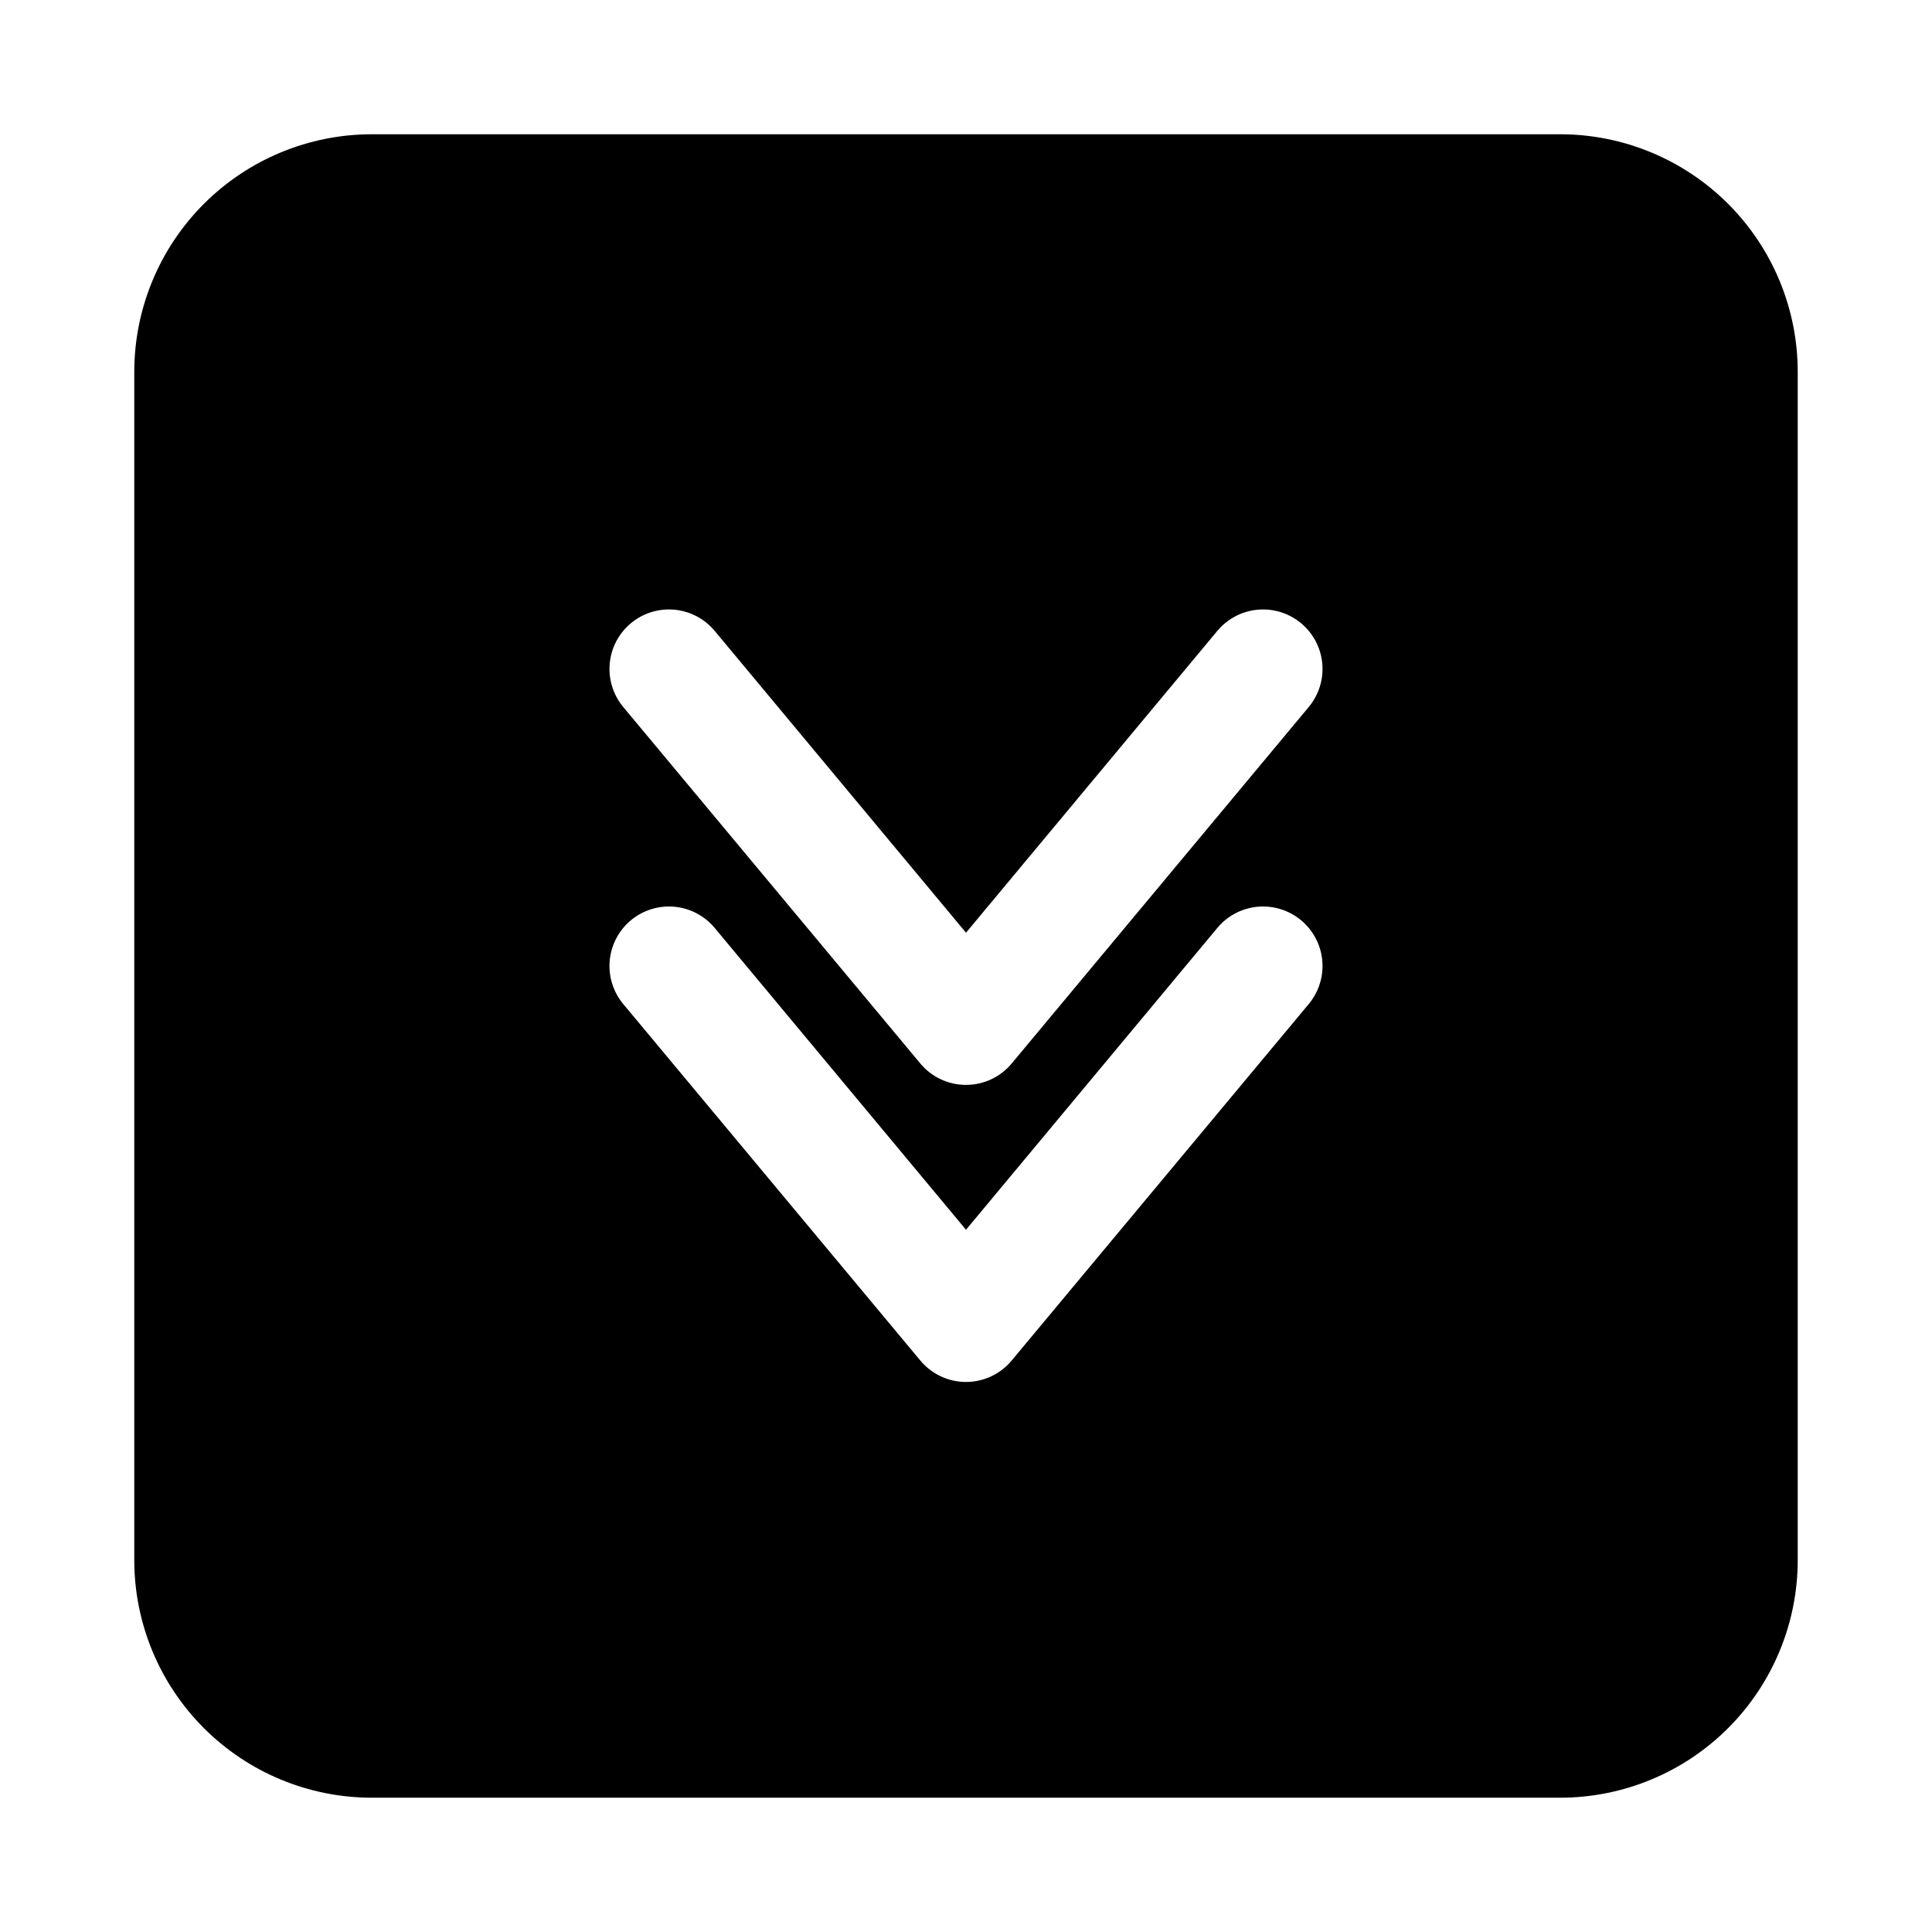 <?xml version="1.0" encoding="UTF-8"?>
<!-- Uploaded to: ICON Repo, www.iconrepo.com, Generator: ICON Repo Mixer Tools -->
<svg fill="#000000" width="800px" height="800px" version="1.1" viewBox="144 144 512 512" xmlns="http://www.w3.org/2000/svg">
 <path d="m557.44 179.58h-314.88c-16.703 0-32.723 6.637-44.531 18.445s-18.445 27.828-18.445 44.531v314.88c0 16.703 6.637 32.723 18.445 44.531 11.809 11.812 27.828 18.445 44.531 18.445h314.88c16.703 0 32.723-6.633 44.531-18.445 11.812-11.809 18.445-27.828 18.445-44.531v-314.88c0-16.703-6.633-32.723-18.445-44.531-11.809-11.809-27.828-18.445-44.531-18.445zm-66.598 230.49-78.719 94.465c-2.992 3.609-7.434 5.699-12.121 5.699s-9.133-2.09-12.125-5.699l-78.719-94.465c-2.672-3.215-3.957-7.359-3.574-11.523 0.383-4.164 2.406-8.004 5.621-10.676s7.359-3.957 11.523-3.574c4.16 0.383 8.004 2.406 10.676 5.621l66.598 79.98 66.598-79.98c3.598-4.332 9.234-6.414 14.785-5.461 5.551 0.953 10.172 4.793 12.125 10.078 1.949 5.281 0.934 11.203-2.668 15.535zm0-78.719-78.719 94.465c-2.992 3.609-7.434 5.695-12.121 5.695s-9.133-2.086-12.125-5.695l-78.719-94.465c-2.672-3.215-3.957-7.359-3.574-11.523 0.383-4.164 2.406-8.004 5.621-10.676s7.359-3.957 11.523-3.574c4.16 0.383 8.004 2.406 10.676 5.621l66.598 79.98 66.598-79.98c3.598-4.332 9.234-6.414 14.785-5.461 5.551 0.953 10.172 4.793 12.125 10.074 1.949 5.285 0.934 11.207-2.668 15.539z"/>
</svg>